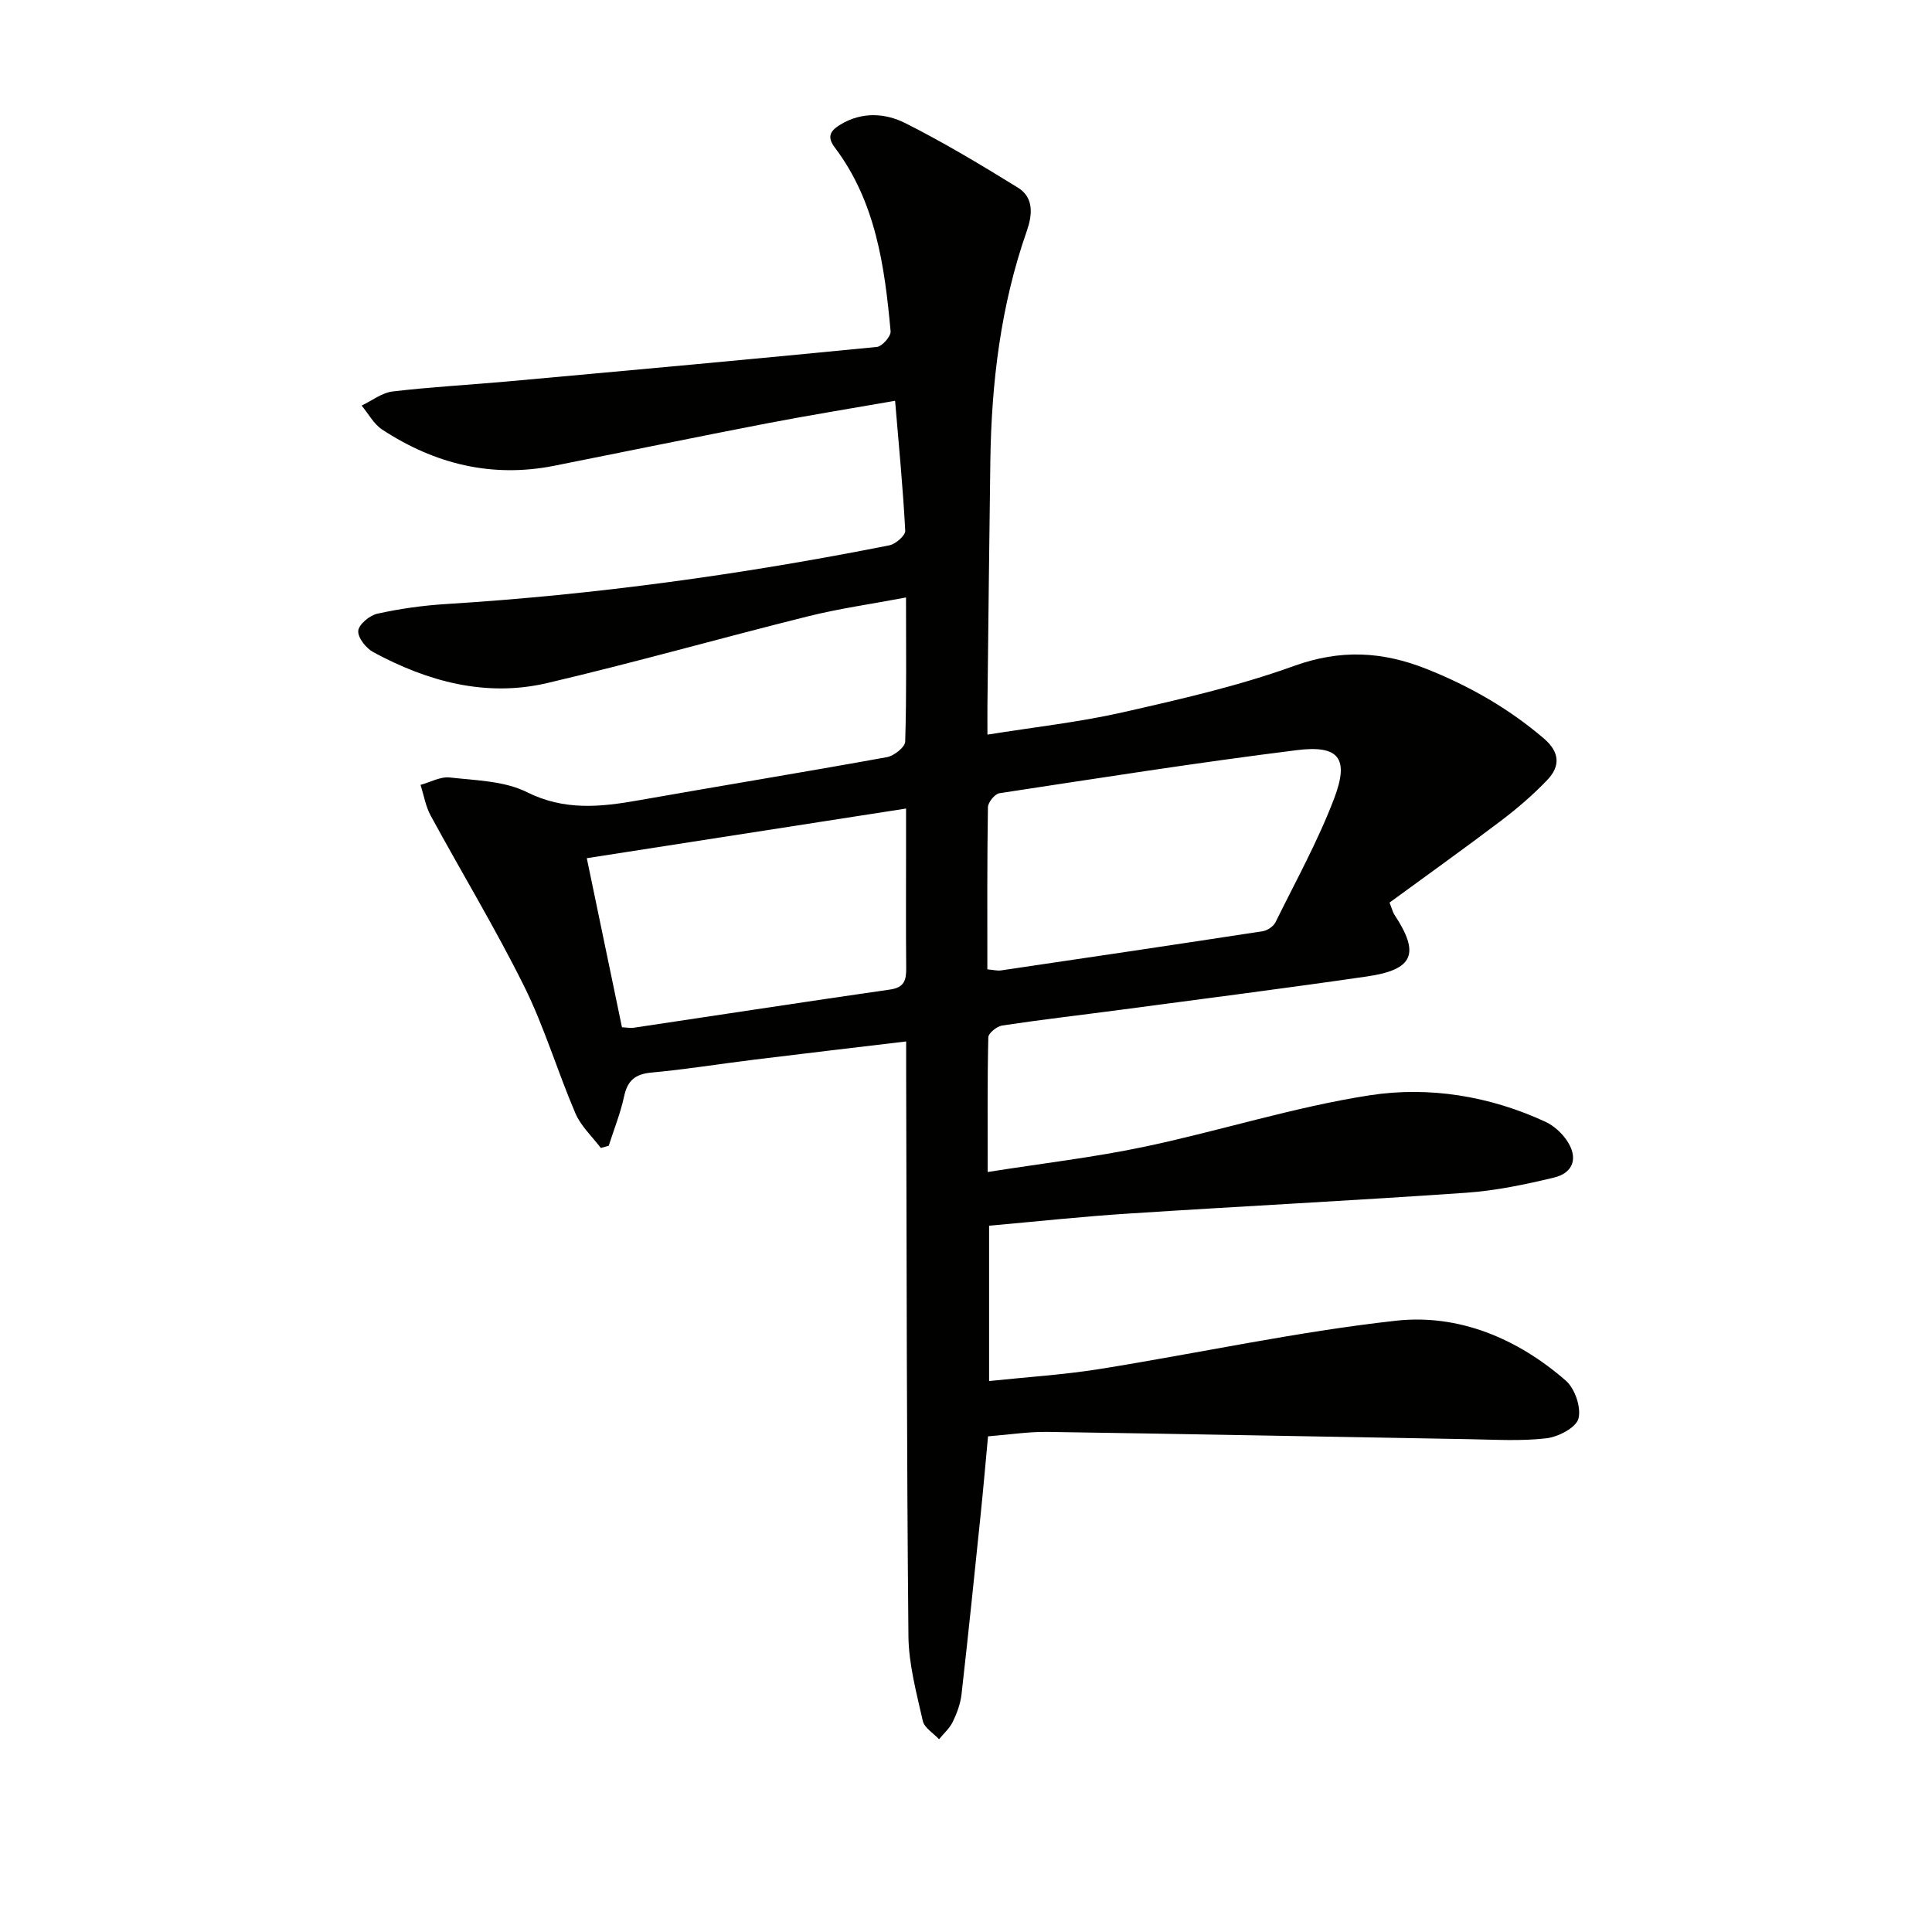 <svg enable-background="new 0 0 400 400" viewBox="0 0 400 400" xmlns="http://www.w3.org/2000/svg"><path d="m204.78 253.77v32.16c7.76-.82 15.35-1.29 22.83-2.48 20.49-3.28 40.82-7.73 61.41-10.01 12.99-1.44 25.17 3.69 35.17 12.41 1.88 1.64 3.22 5.57 2.61 7.86-.5 1.87-4.16 3.78-6.61 4.07-5.25.62-10.62.28-15.94.19-29.12-.5-58.23-1.08-87.35-1.51-3.95-.06-7.9.57-12.34.92-.5 5.32-.95 10.58-1.49 15.83-1.29 12.54-2.58 25.08-4 37.6-.22 1.94-.95 3.9-1.81 5.68-.65 1.34-1.87 2.41-2.84 3.6-1.17-1.26-3.05-2.36-3.37-3.81-1.3-5.81-2.92-11.71-2.97-17.6-.37-38.82-.36-77.65-.47-116.47-.01-1.97 0-3.95 0-6.59-10.82 1.29-21.14 2.5-31.46 3.77-7.09.87-14.14 2.02-21.25 2.67-3.37.31-4.97 1.62-5.68 4.91-.75 3.48-2.1 6.84-3.19 10.25-.54.15-1.09.3-1.63.46-1.79-2.37-4.12-4.51-5.26-7.16-3.72-8.68-6.42-17.85-10.6-26.28-5.97-12.03-12.95-23.56-19.37-35.37-1.05-1.93-1.42-4.23-2.1-6.37 2.02-.55 4.12-1.75 6.06-1.53 5.39.61 11.28.7 15.95 3.03 7.75 3.87 15.19 3.1 23.05 1.71 17.16-3.03 34.36-5.84 51.51-8.95 1.46-.27 3.74-2.07 3.77-3.22.3-9.64.17-19.29.17-29.84-7.11 1.35-13.78 2.28-20.28 3.9-18.03 4.49-35.92 9.58-54.01 13.82-12.7 2.97-24.73-.31-35.99-6.39-1.5-.81-3.24-3-3.13-4.42.1-1.32 2.36-3.2 3.95-3.55 4.67-1.03 9.47-1.71 14.25-2 30.88-1.92 61.45-6.14 91.78-12.16 1.29-.26 3.32-2.04 3.27-3.01-.46-8.76-1.31-17.5-2.1-26.91-8.81 1.54-17.74 2.98-26.63 4.69-14.66 2.83-29.29 5.85-43.93 8.76-12.94 2.57-24.77-.37-35.63-7.49-1.75-1.15-2.86-3.29-4.26-4.97 2.13-1.01 4.19-2.65 6.41-2.92 7.92-.94 15.89-1.36 23.84-2.08 25.48-2.31 50.96-4.63 76.43-7.14 1.09-.11 2.94-2.22 2.84-3.25-1.23-13.46-3.07-26.81-11.57-38.06-1.72-2.28-.83-3.52 1.22-4.75 4.45-2.68 9.26-2.36 13.43-.26 7.98 4.02 15.67 8.64 23.28 13.34 3.41 2.1 2.96 5.78 1.82 9.03-5.39 15.4-7.3 31.33-7.53 47.52-.24 16.81-.4 33.63-.6 50.44-.02 1.8 0 3.6 0 6.26 9.75-1.57 18.95-2.57 27.91-4.6 11.96-2.71 24.02-5.45 35.52-9.61 9.62-3.47 18.26-3.06 27.49.61 8.92 3.55 17.01 8.18 24.3 14.41 3.3 2.83 3.39 5.73.72 8.54-2.95 3.1-6.25 5.93-9.67 8.52-7.64 5.79-15.46 11.36-23.02 16.9.61 1.56.71 2.06.97 2.45 5.37 8.11 4.05 11.44-5.68 12.85-17.08 2.48-34.2 4.66-51.31 6.94-8.06 1.07-16.14 2-24.18 3.21-1.1.17-2.85 1.58-2.87 2.45-.21 8.96-.13 17.92-.13 27.88 11.32-1.79 22.04-3.03 32.55-5.25 15.57-3.28 30.85-8.2 46.53-10.63 12.29-1.9 24.83.13 36.41 5.49 1.72.8 3.35 2.29 4.42 3.87 2.39 3.53 1.42 6.69-2.68 7.68-5.95 1.43-12.02 2.7-18.1 3.13-23.22 1.62-46.48 2.79-69.71 4.3-9.62.6-19.18 1.65-29.13 2.53zm-.36-53.08c1.25.11 2.07.34 2.85.22 18.06-2.66 36.12-5.34 54.16-8.11.97-.15 2.22-1 2.65-1.86 4.18-8.48 8.79-16.81 12.14-25.62 3.16-8.32 1.01-11.1-7.72-10.01-20.58 2.57-41.08 5.8-61.59 8.92-.95.15-2.36 1.89-2.37 2.9-.18 11.14-.12 22.28-.12 33.56zm-75.65 11.99c1.08.06 1.75.2 2.38.11 17.72-2.64 35.42-5.37 53.15-7.92 2.94-.42 3.34-1.97 3.32-4.43-.08-7.99-.03-15.98-.03-23.97 0-2.89 0-5.77 0-9.07-22.54 3.51-44.07 6.86-66.1 10.28 2.51 12.07 4.89 23.52 7.28 35z" fill="#010100"/></svg>